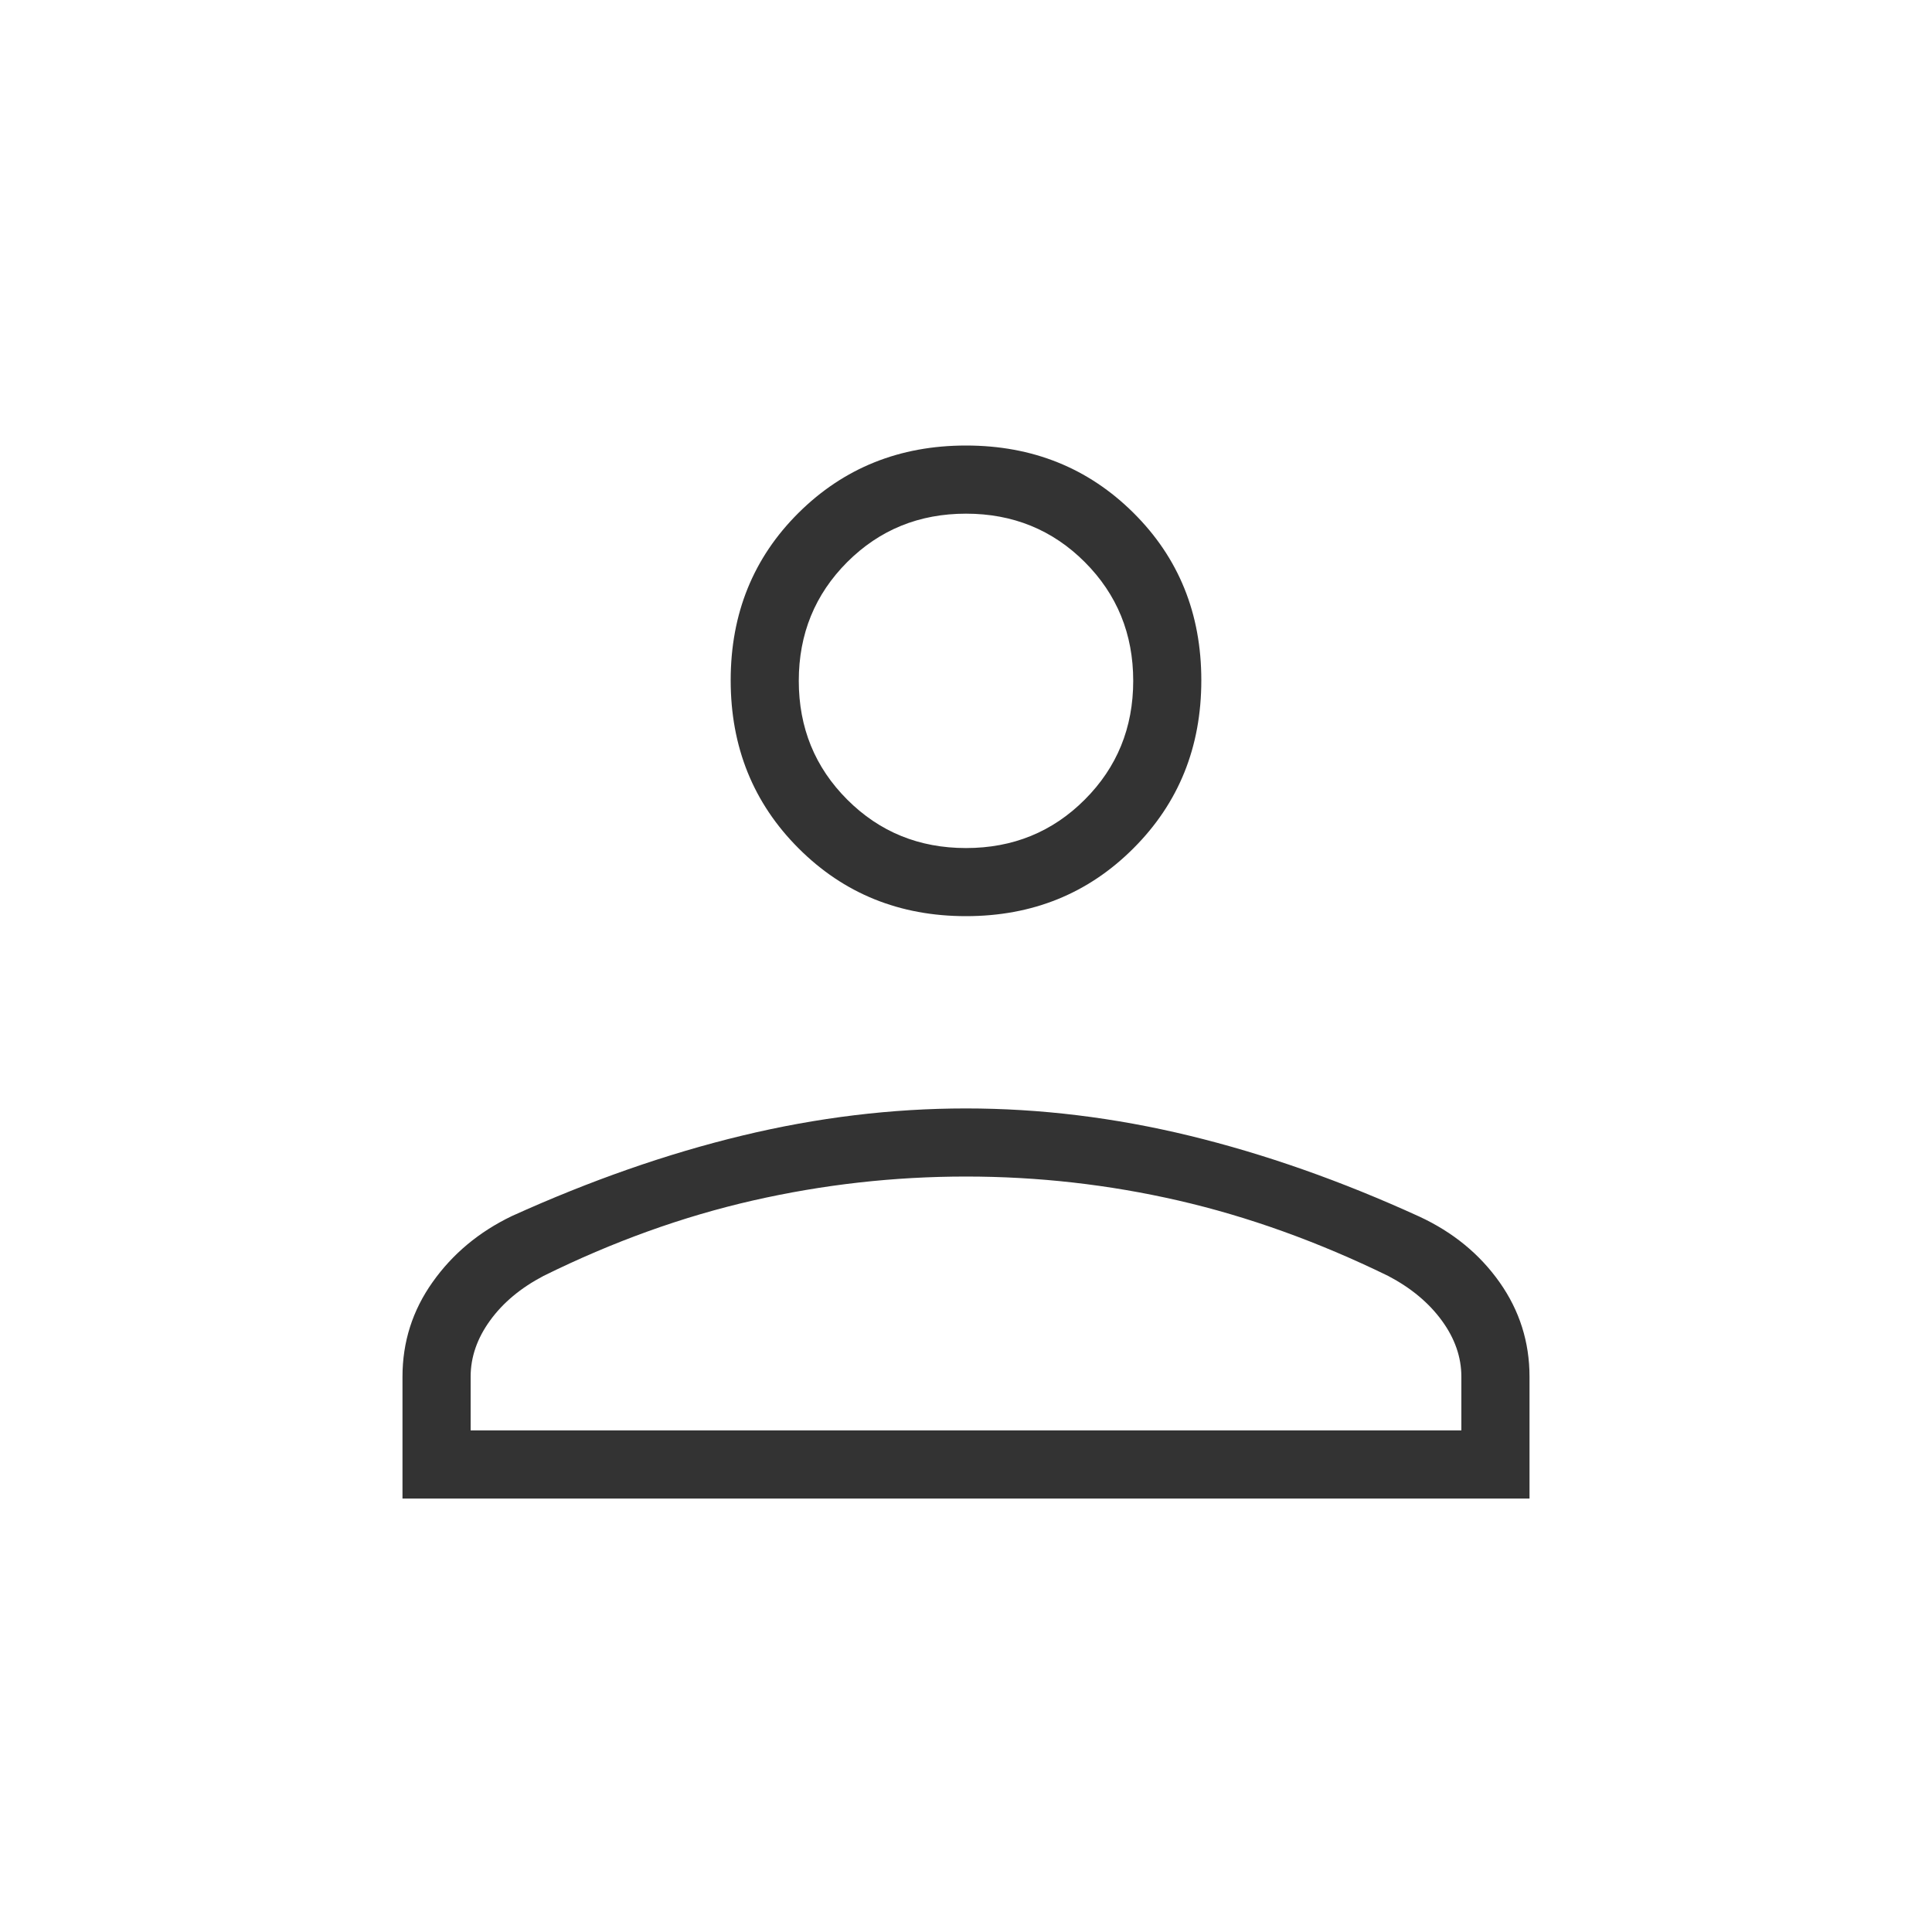 <svg width="40" height="40" viewBox="0 0 40 40" fill="none" xmlns="http://www.w3.org/2000/svg"><g clip-path="url(#clip0_28_752)"><mask id="mask0_28_752" style="mask-type:alpha" maskUnits="userSpaceOnUse" x="0" y="0" width="40" height="40"><rect width="40" height="40" fill="#D9D9D9" /></mask><g mask="url(#mask0_28_752)"><path d="M20 18.968C18.625 18.968 17.469 18.5 16.533 17.563C15.597 16.627 15.128 15.468 15.128 14.085C15.128 12.703 15.597 11.548 16.533 10.618C17.469 9.689 18.625 9.224 20 9.224C21.375 9.224 22.531 9.689 23.467 10.618C24.404 11.548 24.872 12.703 24.872 14.085C24.872 15.468 24.404 16.627 23.467 17.563C22.531 18.5 21.375 18.968 20 18.968ZM8.333 31.026V28.504C8.333 27.785 8.54 27.132 8.955 26.547C9.369 25.961 9.917 25.504 10.598 25.177C12.221 24.442 13.81 23.886 15.367 23.511C16.923 23.136 18.468 22.949 19.999 22.949C21.531 22.949 23.075 23.137 24.629 23.514C26.184 23.892 27.769 24.449 29.384 25.187C30.081 25.51 30.635 25.964 31.048 26.549C31.46 27.133 31.667 27.785 31.667 28.504V31.026H8.333ZM9.744 29.615H30.256V28.504C30.256 28.099 30.122 27.712 29.852 27.342C29.582 26.972 29.212 26.664 28.741 26.417C27.284 25.706 25.835 25.186 24.394 24.855C22.952 24.524 21.488 24.359 20 24.359C18.512 24.359 17.042 24.524 15.589 24.855C14.137 25.186 12.691 25.706 11.252 26.417C10.781 26.664 10.412 26.972 10.145 27.342C9.877 27.712 9.744 28.099 9.744 28.504V29.615ZM20 17.558C20.971 17.558 21.791 17.224 22.459 16.555C23.127 15.887 23.462 15.067 23.462 14.096C23.462 13.125 23.127 12.306 22.459 11.637C21.791 10.969 20.971 10.635 20 10.635C19.029 10.635 18.21 10.969 17.541 11.637C16.873 12.306 16.538 13.125 16.538 14.096C16.538 15.067 16.873 15.887 17.541 16.555C18.21 17.224 19.029 17.558 20 17.558Z" fill="#333333" /></g></g><defs><clipPath id="clip0_28_752"><rect width="40" height="40" fill="white" /></clipPath></defs></svg>